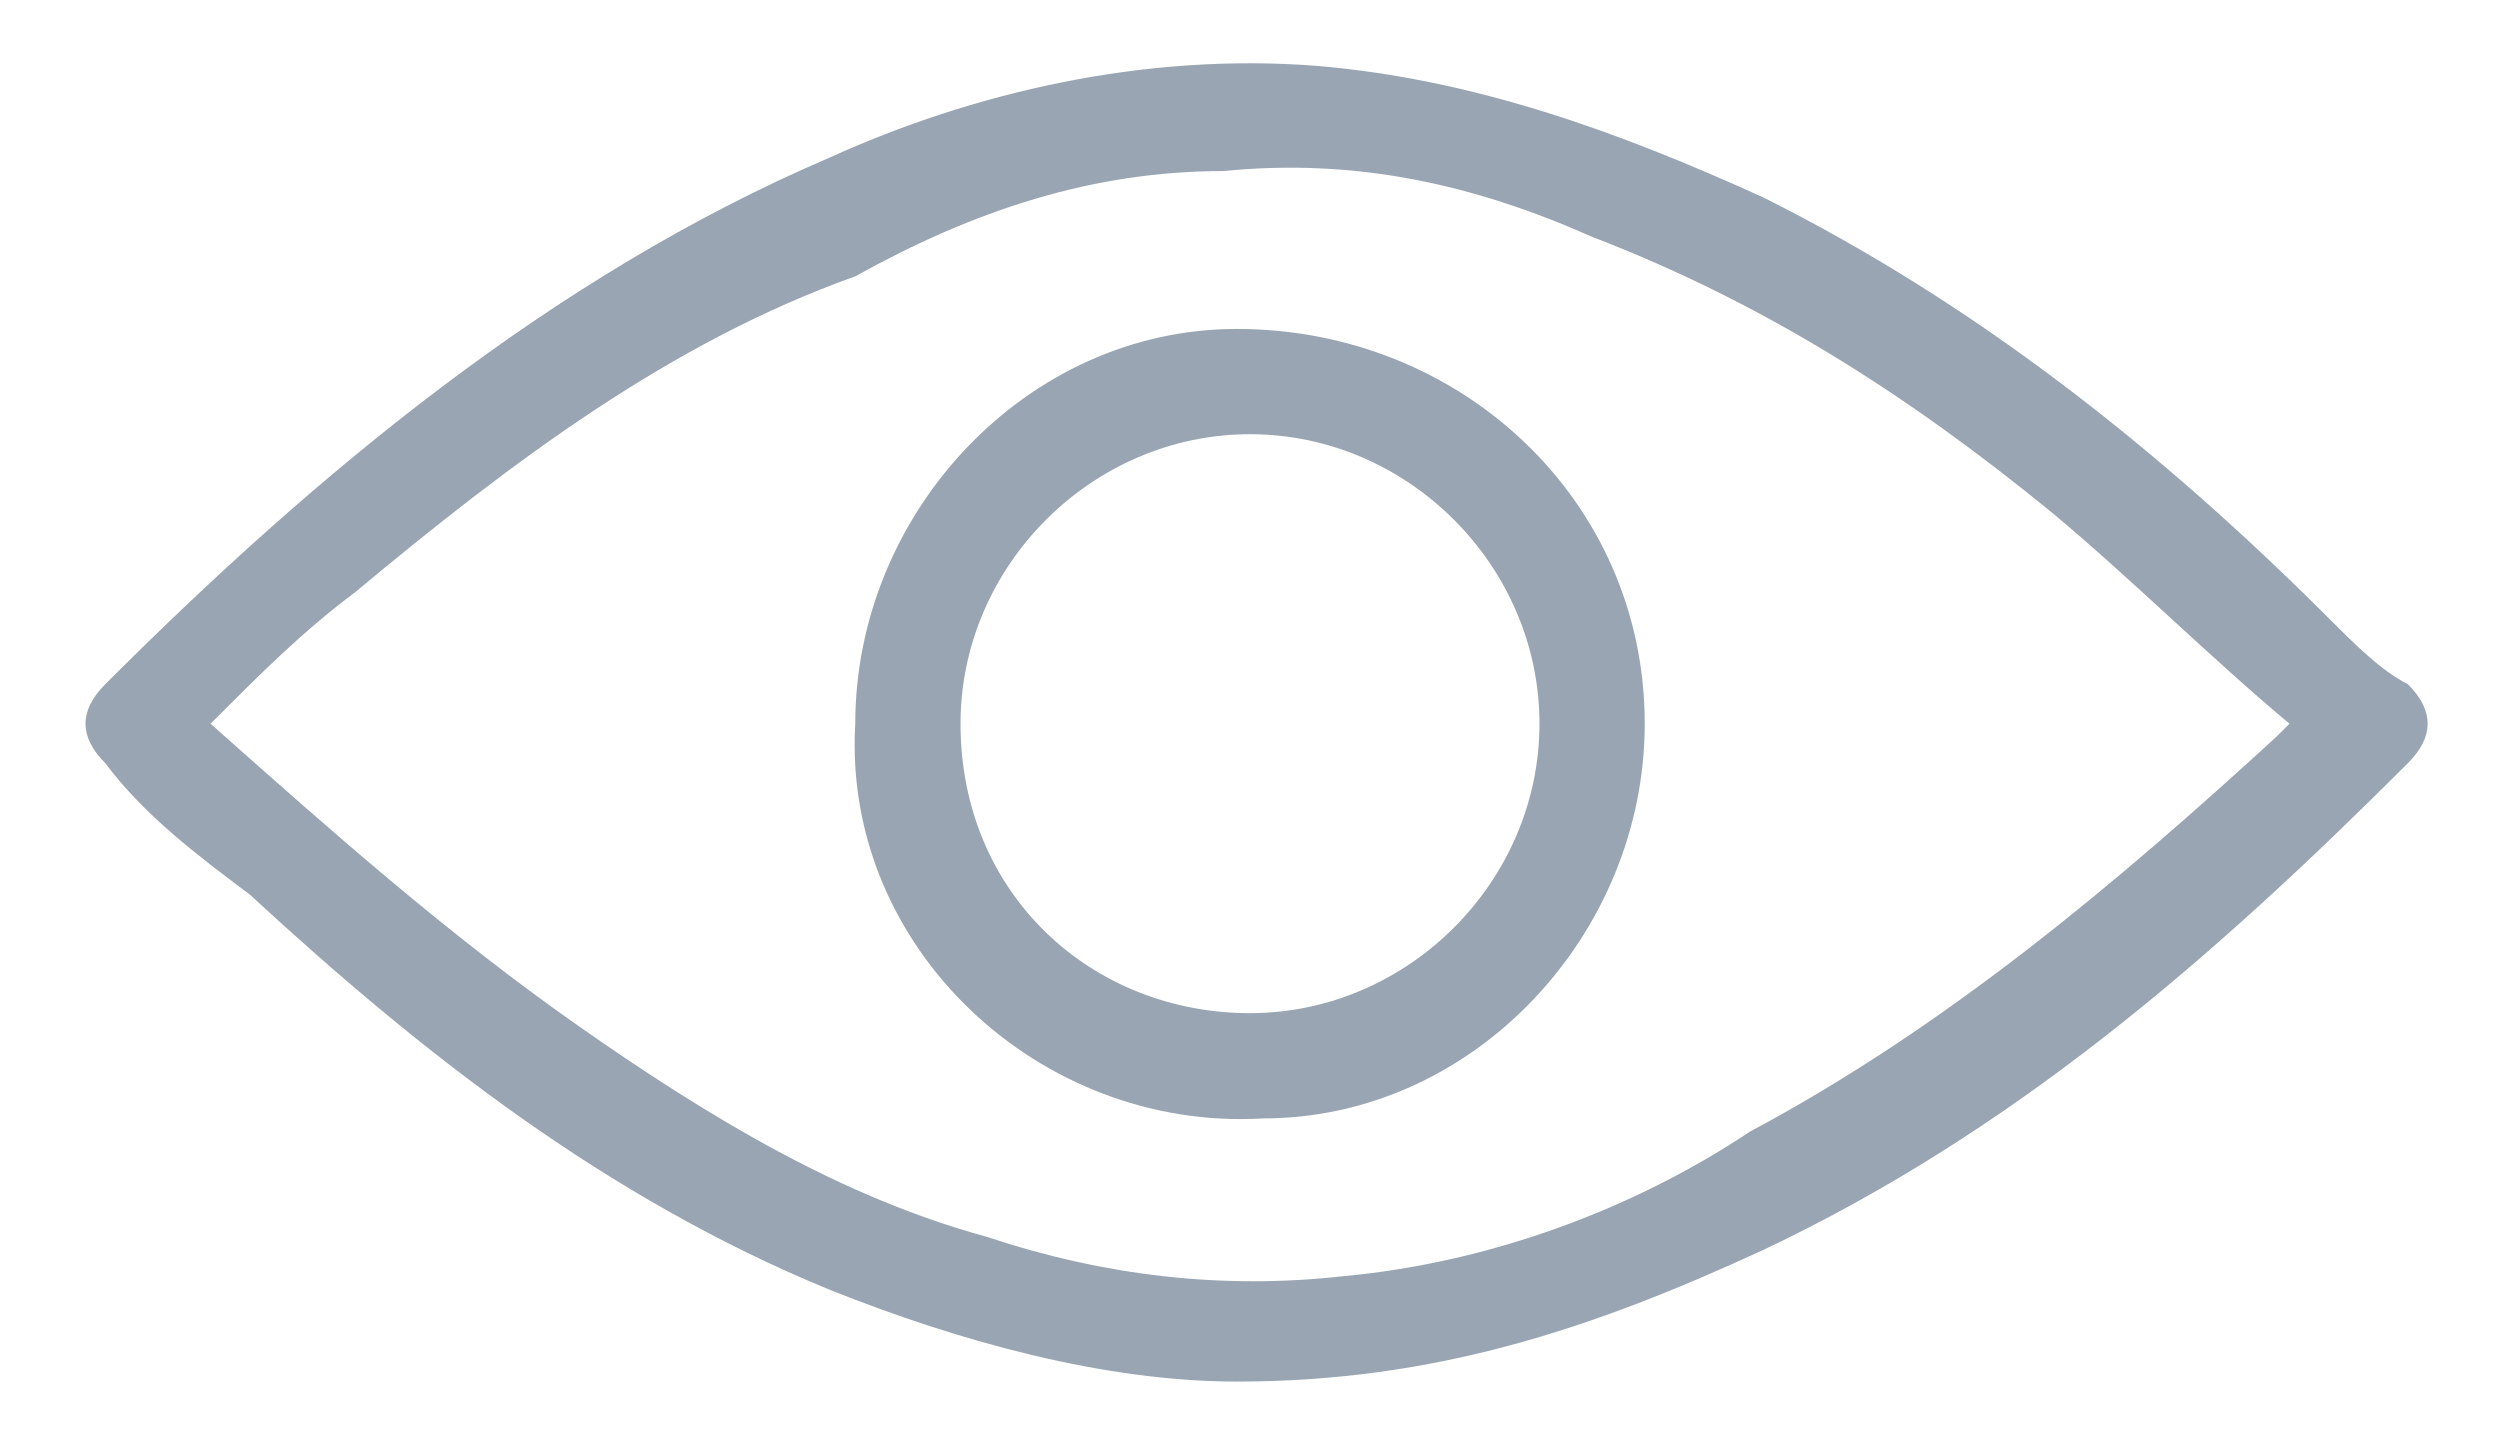 <?xml version="1.0" encoding="utf-8"?>
<!-- Generator: Adobe Illustrator 23.0.0, SVG Export Plug-In . SVG Version: 6.00 Build 0)  -->
<svg version="1.1" id="Capa_1" xmlns="http://www.w3.org/2000/svg" xmlns:xlink="http://www.w3.org/1999/xlink" x="0px" y="0px"
	 viewBox="0 0 19 11" style="enable-background:new 0 0 19 11;" xml:space="preserve">
<style type="text/css">
	.st0{fill:#011E41;}
	.st1{fill:#99A5B3;}
</style>
<g>
	<path class="st1" d="M9.4,10.5c-1,0-2.1-0.3-3.1-0.7c-1.7-0.7-3.1-1.8-4.4-3C1.5,6.5,1.1,6.2,0.8,5.8c-0.2-0.2-0.2-0.4,0-0.6
		c1.6-1.6,3.4-3.1,5.5-4C7.4,0.7,8.7,0.4,10,0.5c1.2,0.1,2.3,0.5,3.4,1c1.6,0.8,3,1.9,4.3,3.2c0.2,0.2,0.4,0.4,0.6,0.5
		c0.2,0.2,0.2,0.4,0,0.6c-1.5,1.5-3,2.8-4.9,3.7C12.1,10.1,10.9,10.5,9.4,10.5 M1.6,5.5c0.9,0.8,1.8,1.6,2.8,2.3
		c1,0.7,2,1.3,3.1,1.6c0.9,0.3,1.8,0.4,2.7,0.3c1.1-0.1,2.2-0.5,3.1-1.1c1.5-0.8,2.8-1.9,4-3c0,0,0,0,0.1-0.1
		c-0.6-0.5-1.2-1.1-1.8-1.6c-1.1-0.9-2.2-1.6-3.5-2.1c-0.9-0.4-1.8-0.6-2.8-0.5c-1,0-1.9,0.3-2.8,0.8C5.1,2.6,3.9,3.5,2.7,4.5
		C2.3,4.8,2,5.1,1.6,5.5"/>
	<path class="st1" d="M6.5,5.5c0-1.6,1.3-3,2.9-3c1.7,0,3.1,1.3,3.1,3c0,1.6-1.3,3-2.9,3C7.9,8.6,6.4,7.2,6.5,5.5 M7.3,5.5
		c0,1.3,1,2.2,2.2,2.2c1.2,0,2.2-1,2.2-2.2c0-1.2-1-2.2-2.2-2.2C8.3,3.3,7.3,4.3,7.3,5.5"/>
</g>
</svg>
